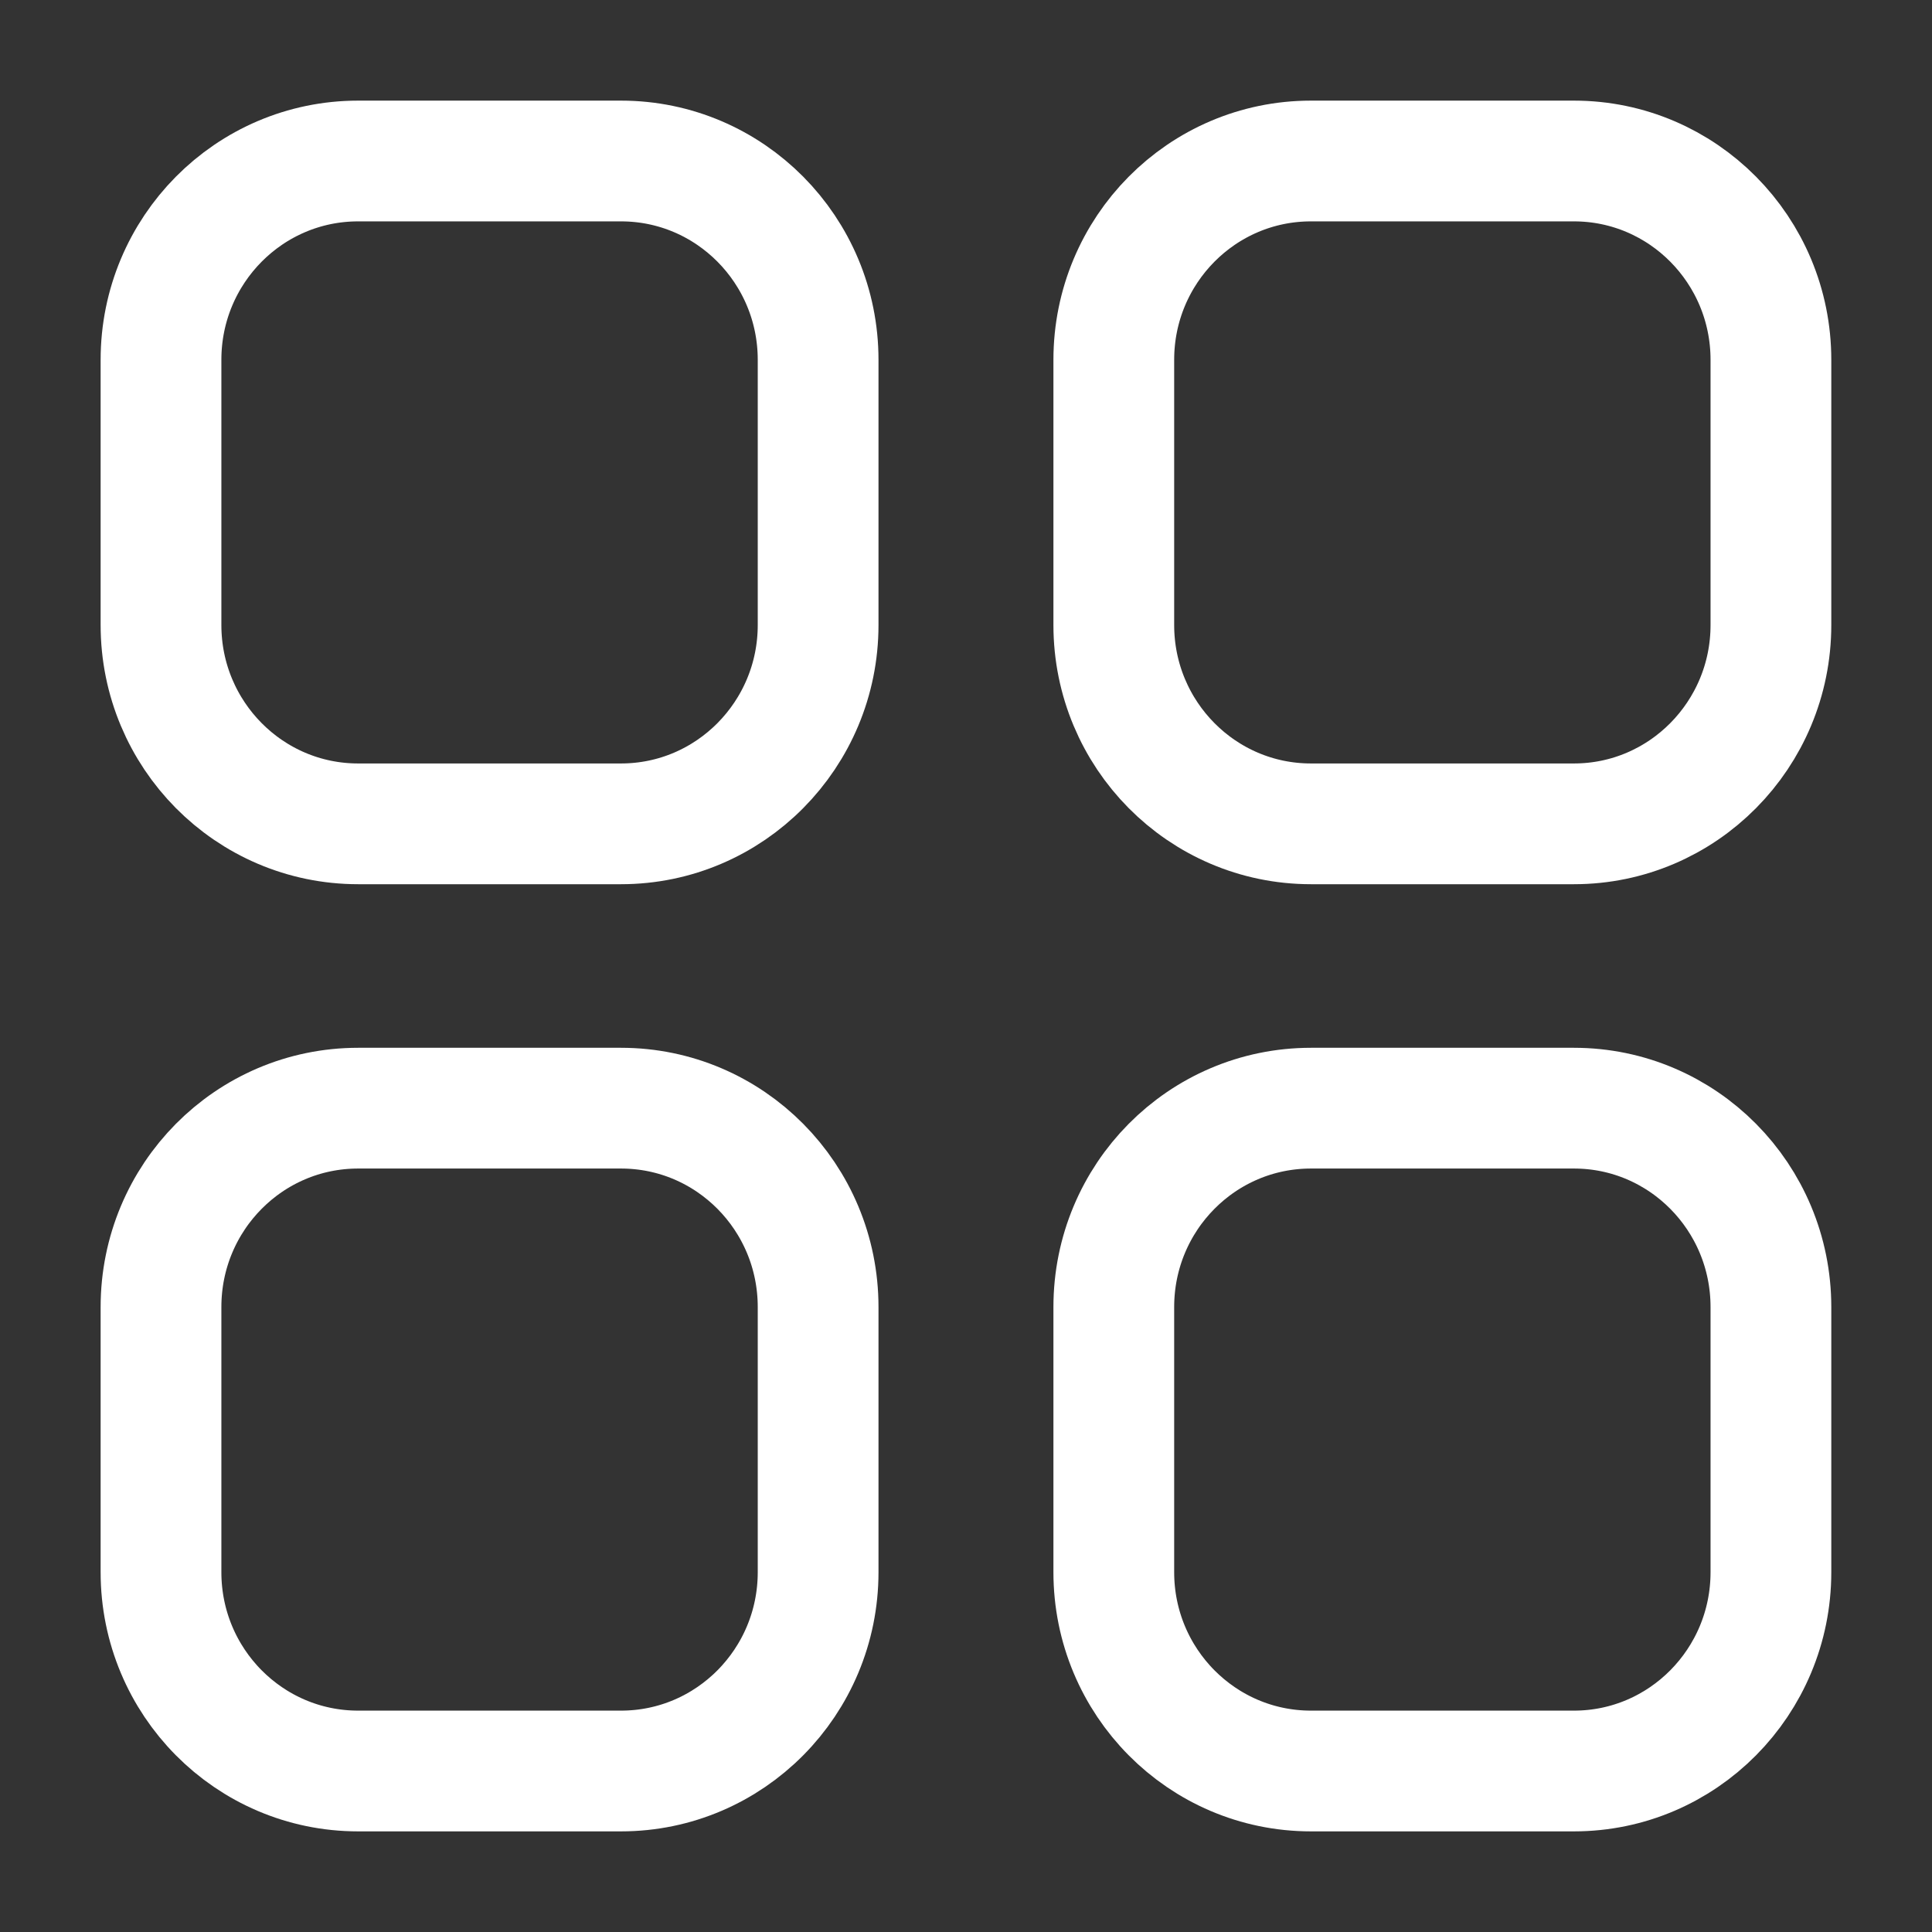 <svg width="24" height="24" viewBox="0 0 24 24" fill="none" xmlns="http://www.w3.org/2000/svg">
<rect x="0" y="0" width="24" height="24" fill="#333333" stroke="none"/>
<path fill-rule="evenodd" clip-rule="evenodd" d="M16.285 2H19.552C20.903 2 21.999 3.106 21.999 4.47V7.764C21.999 9.127 20.903 10.234 19.552 10.234H16.285C14.932 10.234 13.836 9.127 13.836 7.764V4.47C13.836 3.106 14.932 2 16.285 2Z" stroke="white" stroke-width="1.5" stroke-linecap="round" stroke-linejoin="round"/>
<path fill-rule="evenodd" clip-rule="evenodd" d="M4.449 2H7.714C9.067 2 10.163 3.106 10.163 4.47V7.764C10.163 9.127 9.067 10.234 7.714 10.234H4.449C3.096 10.234 2 9.127 2 7.764V4.47C2 3.106 3.096 2 4.449 2Z" stroke="white" stroke-width="1.5" stroke-linecap="round" stroke-linejoin="round"/>
<path fill-rule="evenodd" clip-rule="evenodd" d="M4.449 13.766H7.714C9.067 13.766 10.163 14.871 10.163 16.237V19.53C10.163 20.894 9.067 22 7.714 22H4.449C3.096 22 2 20.894 2 19.53V16.237C2 14.871 3.096 13.766 4.449 13.766Z" stroke="white" stroke-width="1.5" stroke-linecap="round" stroke-linejoin="round"/>
<path fill-rule="evenodd" clip-rule="evenodd" d="M16.285 13.766H19.552C20.903 13.766 21.999 14.871 21.999 16.237V19.53C21.999 20.894 20.903 22 19.552 22H16.285C14.932 22 13.836 20.894 13.836 19.53V16.237C13.836 14.871 14.932 13.766 16.285 13.766Z" stroke="white" stroke-width="1.5" stroke-linecap="round" stroke-linejoin="round"/>
</svg>
